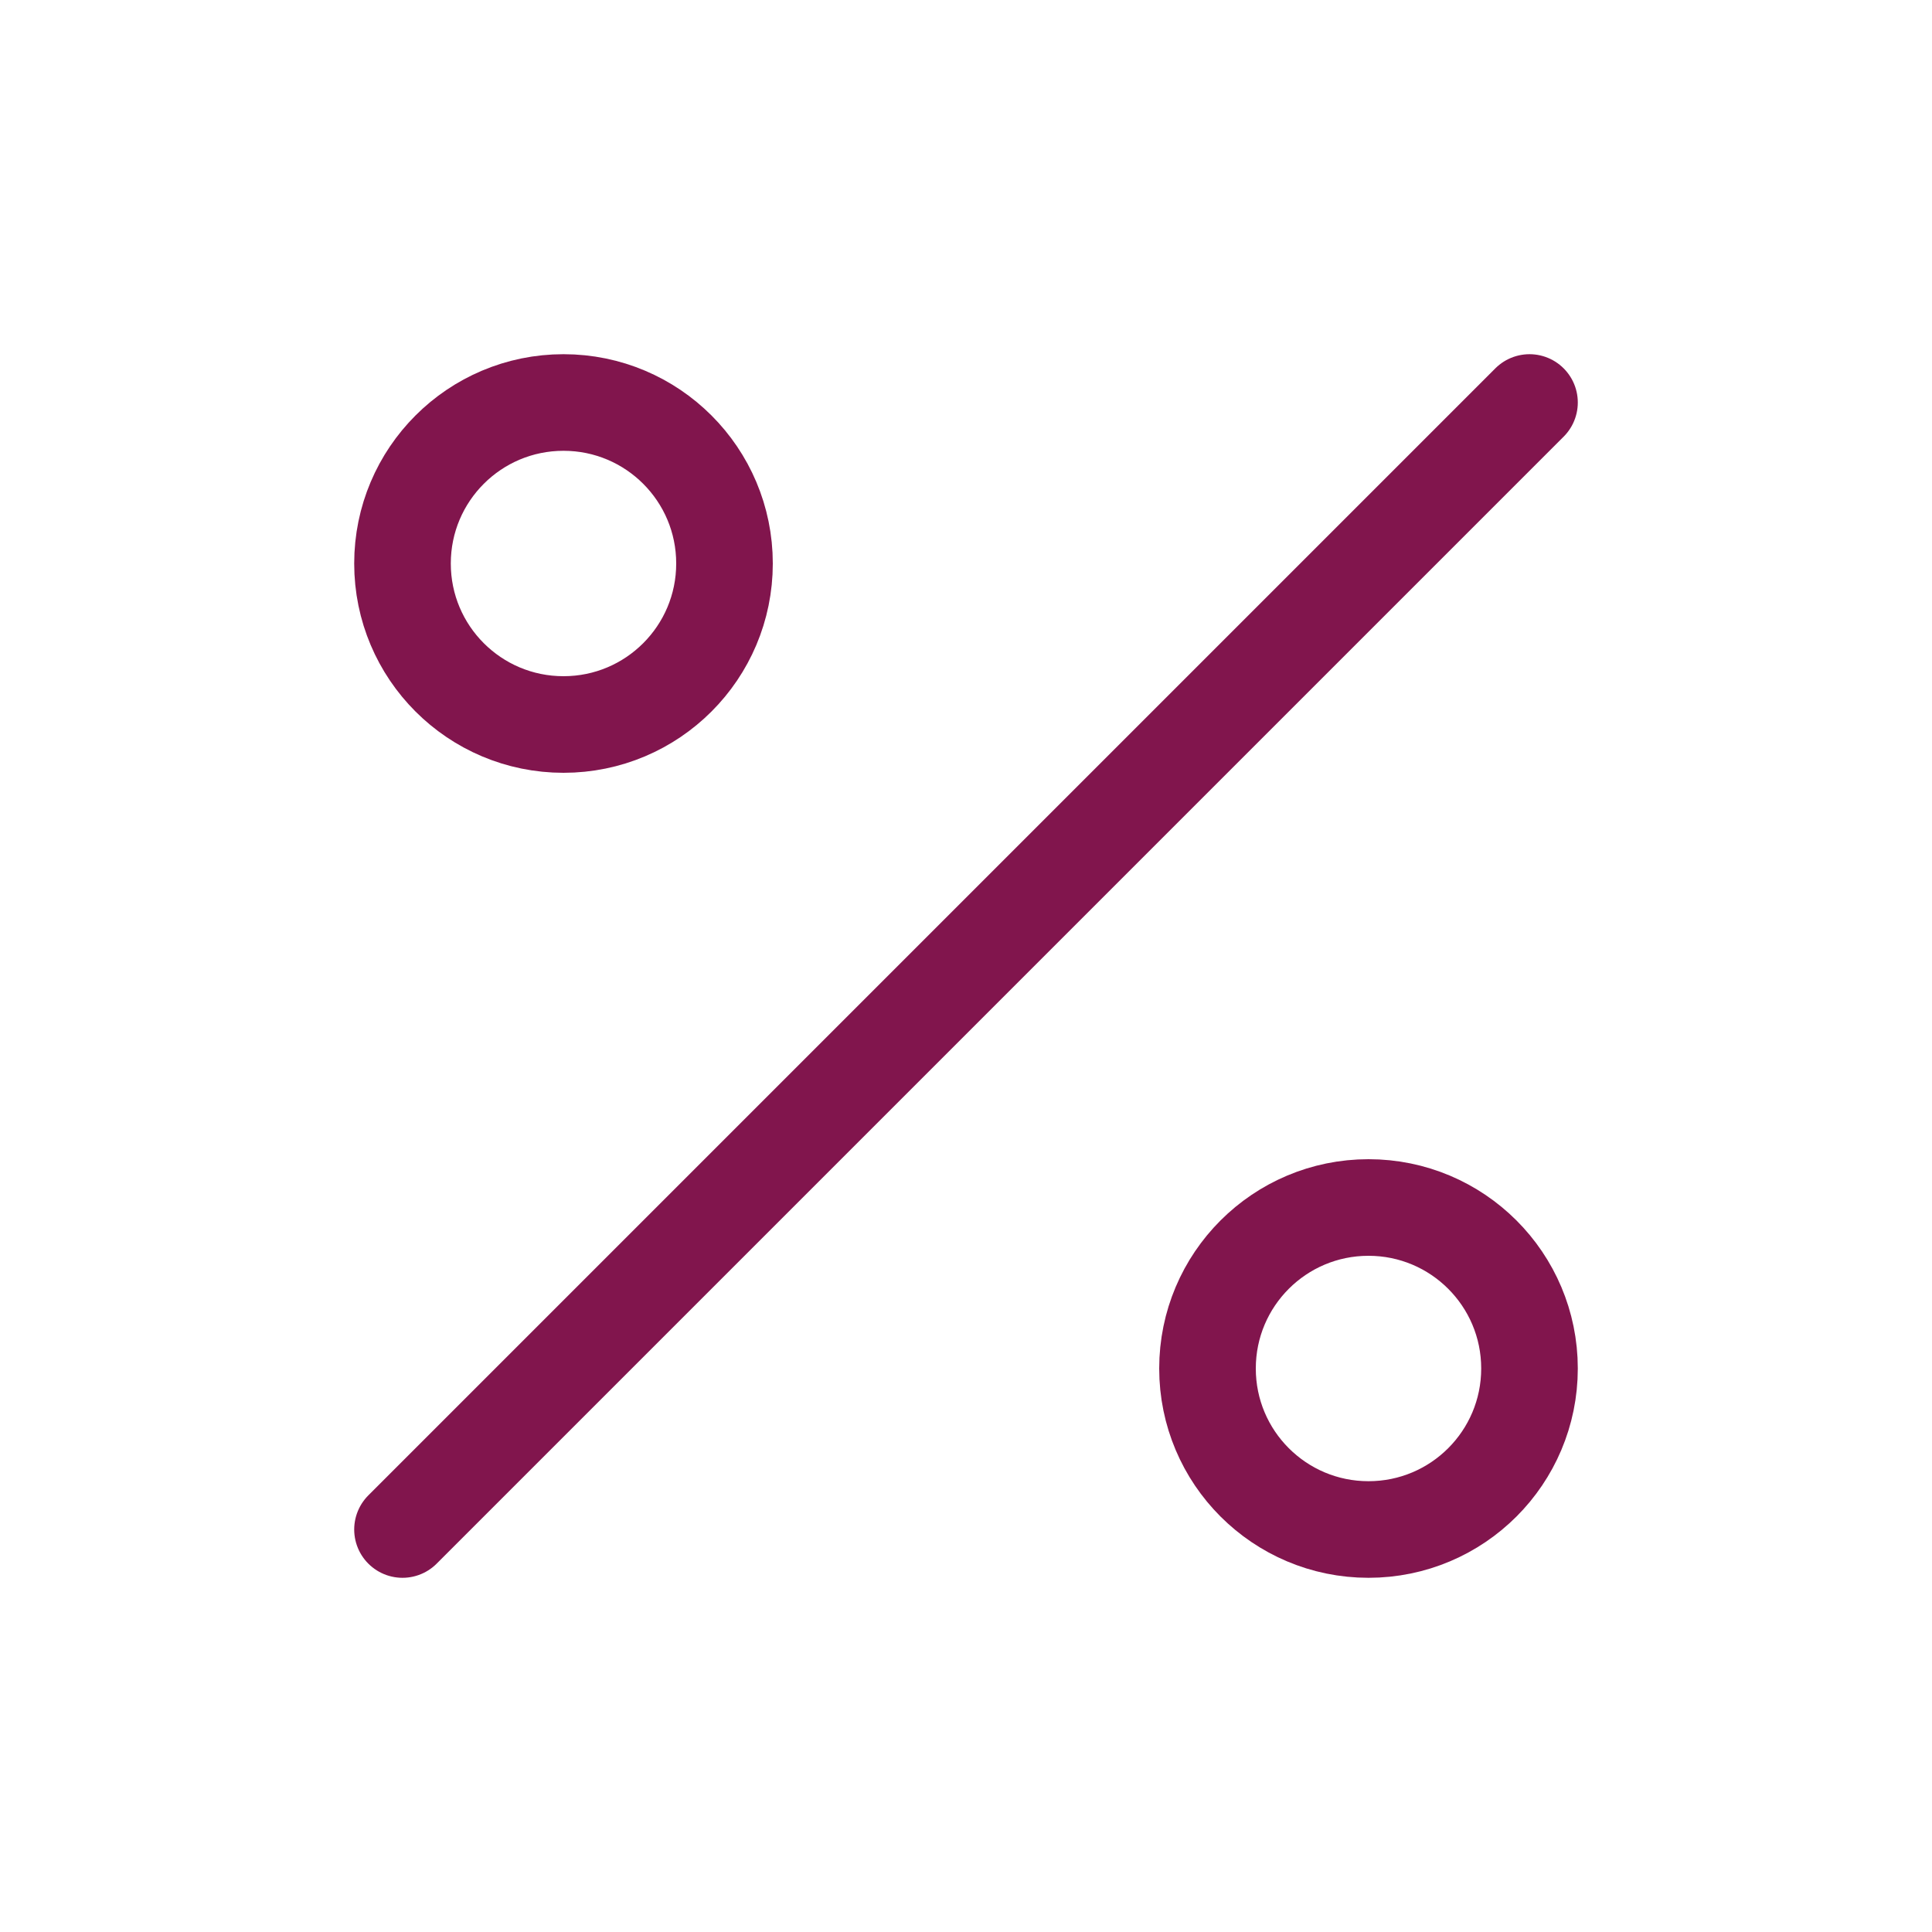 <svg viewBox="0 0 24 24" fill="none" stroke="#81154d" stroke-width="1.2" stroke-linecap="round" stroke-linejoin="round" xmlns="http://www.w3.org/2000/svg"><path d="M17 19C15.895 19 15 18.105 15 17C15 15.895 15.895 15 17 15C18.105 15 19 15.895 19 17C19 18.105 18.105 19 17 19Z"></path><path d="M7 9C5.895 9 5 8.105 5 7C5 5.895 5.895 5 7 5C8.105 5 9 5.895 9 7C9 8.105 8.105 9 7 9Z"></path><path d="M19 5L5 19"></path></svg>